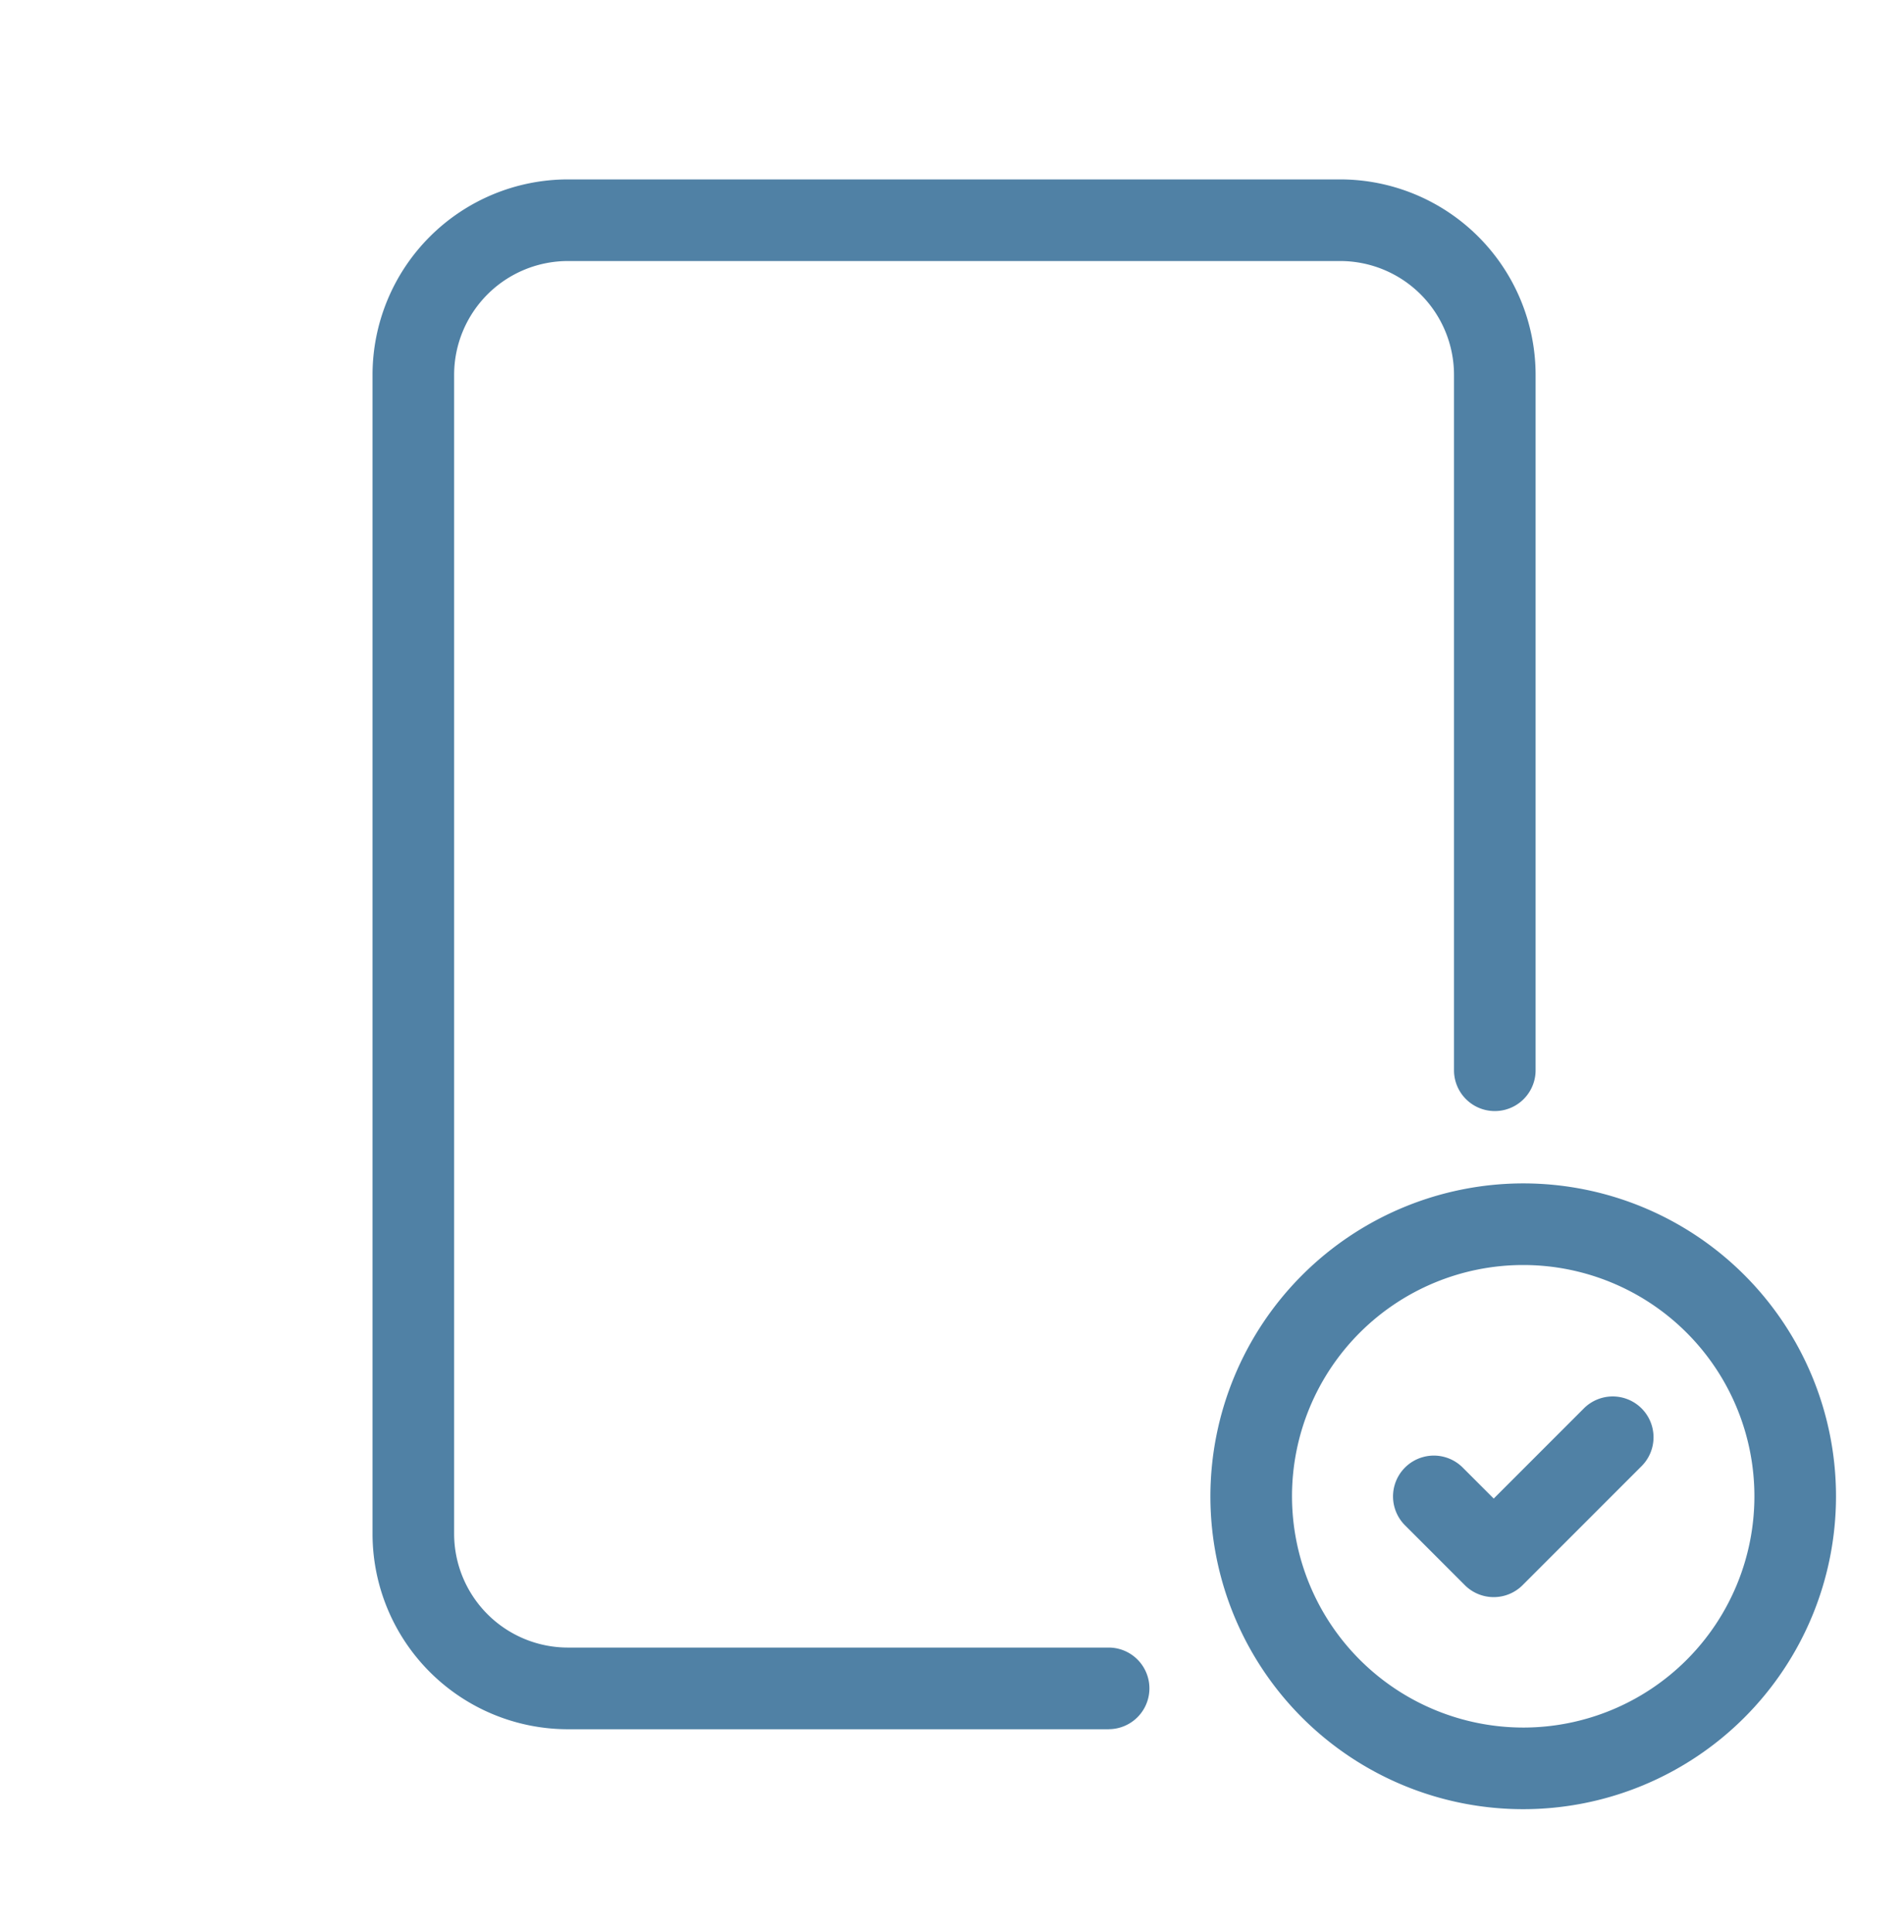 <svg xmlns="http://www.w3.org/2000/svg" width="35" height="35.498" viewBox="0 0 35 35.498">
  <g id="グループ_25995" data-name="グループ 25995" transform="translate(0 -0.008)">
    <rect id="長方形_7444" data-name="長方形 7444" width="35" height="35" transform="translate(0 0.008)" fill="none"/>
    <g id="_796_me_h" data-name="796_me_h" transform="translate(0.498 0.505)">
      <rect id="Rectangle_7748" data-name="Rectangle 7748" width="35" height="35" transform="translate(-0.498)" fill="none"/>
      <path id="Path_18426" data-name="Path 18426" d="M22.781,32.731H12.84a3.594,3.594,0,0,1-3.59-3.59V7.84a3.594,3.594,0,0,1,3.59-3.59h14.2a3.594,3.594,0,0,1,3.59,3.59V20.621a.75.75,0,1,1-1.5,0V7.84a2.093,2.093,0,0,0-2.09-2.09H12.84a2.093,2.093,0,0,0-2.09,2.09v21.3a2.093,2.093,0,0,0,2.09,2.09h9.941a.75.75,0,0,1,0,1.5Z" transform="translate(-2.9 -1.45)" fill="#5081a5"/>
      <path id="Ellipse_244" data-name="Ellipse 244" d="M5-.75A5.75,5.75,0,1,1-.75,5,5.757,5.757,0,0,1,5-.75Zm0,10A4.25,4.25,0,1,0,.75,5,4.255,4.255,0,0,0,5,9.25Z" transform="translate(22.502 22)" fill="#5081a5"/>
      <path id="Path_18427" data-name="Path 18427" d="M37.1,39.437a.75.75,0,0,1-.53-.22l-1.1-1.1a.75.75,0,1,1,1.061-1.061l.57.57,1.657-1.657a.75.75,0,1,1,1.061,1.061l-2.187,2.187A.75.75,0,0,1,37.1,39.437Z" transform="translate(-10.141 -10.584)" fill="#5081a5"/>
    </g>
  </g>
</svg>
